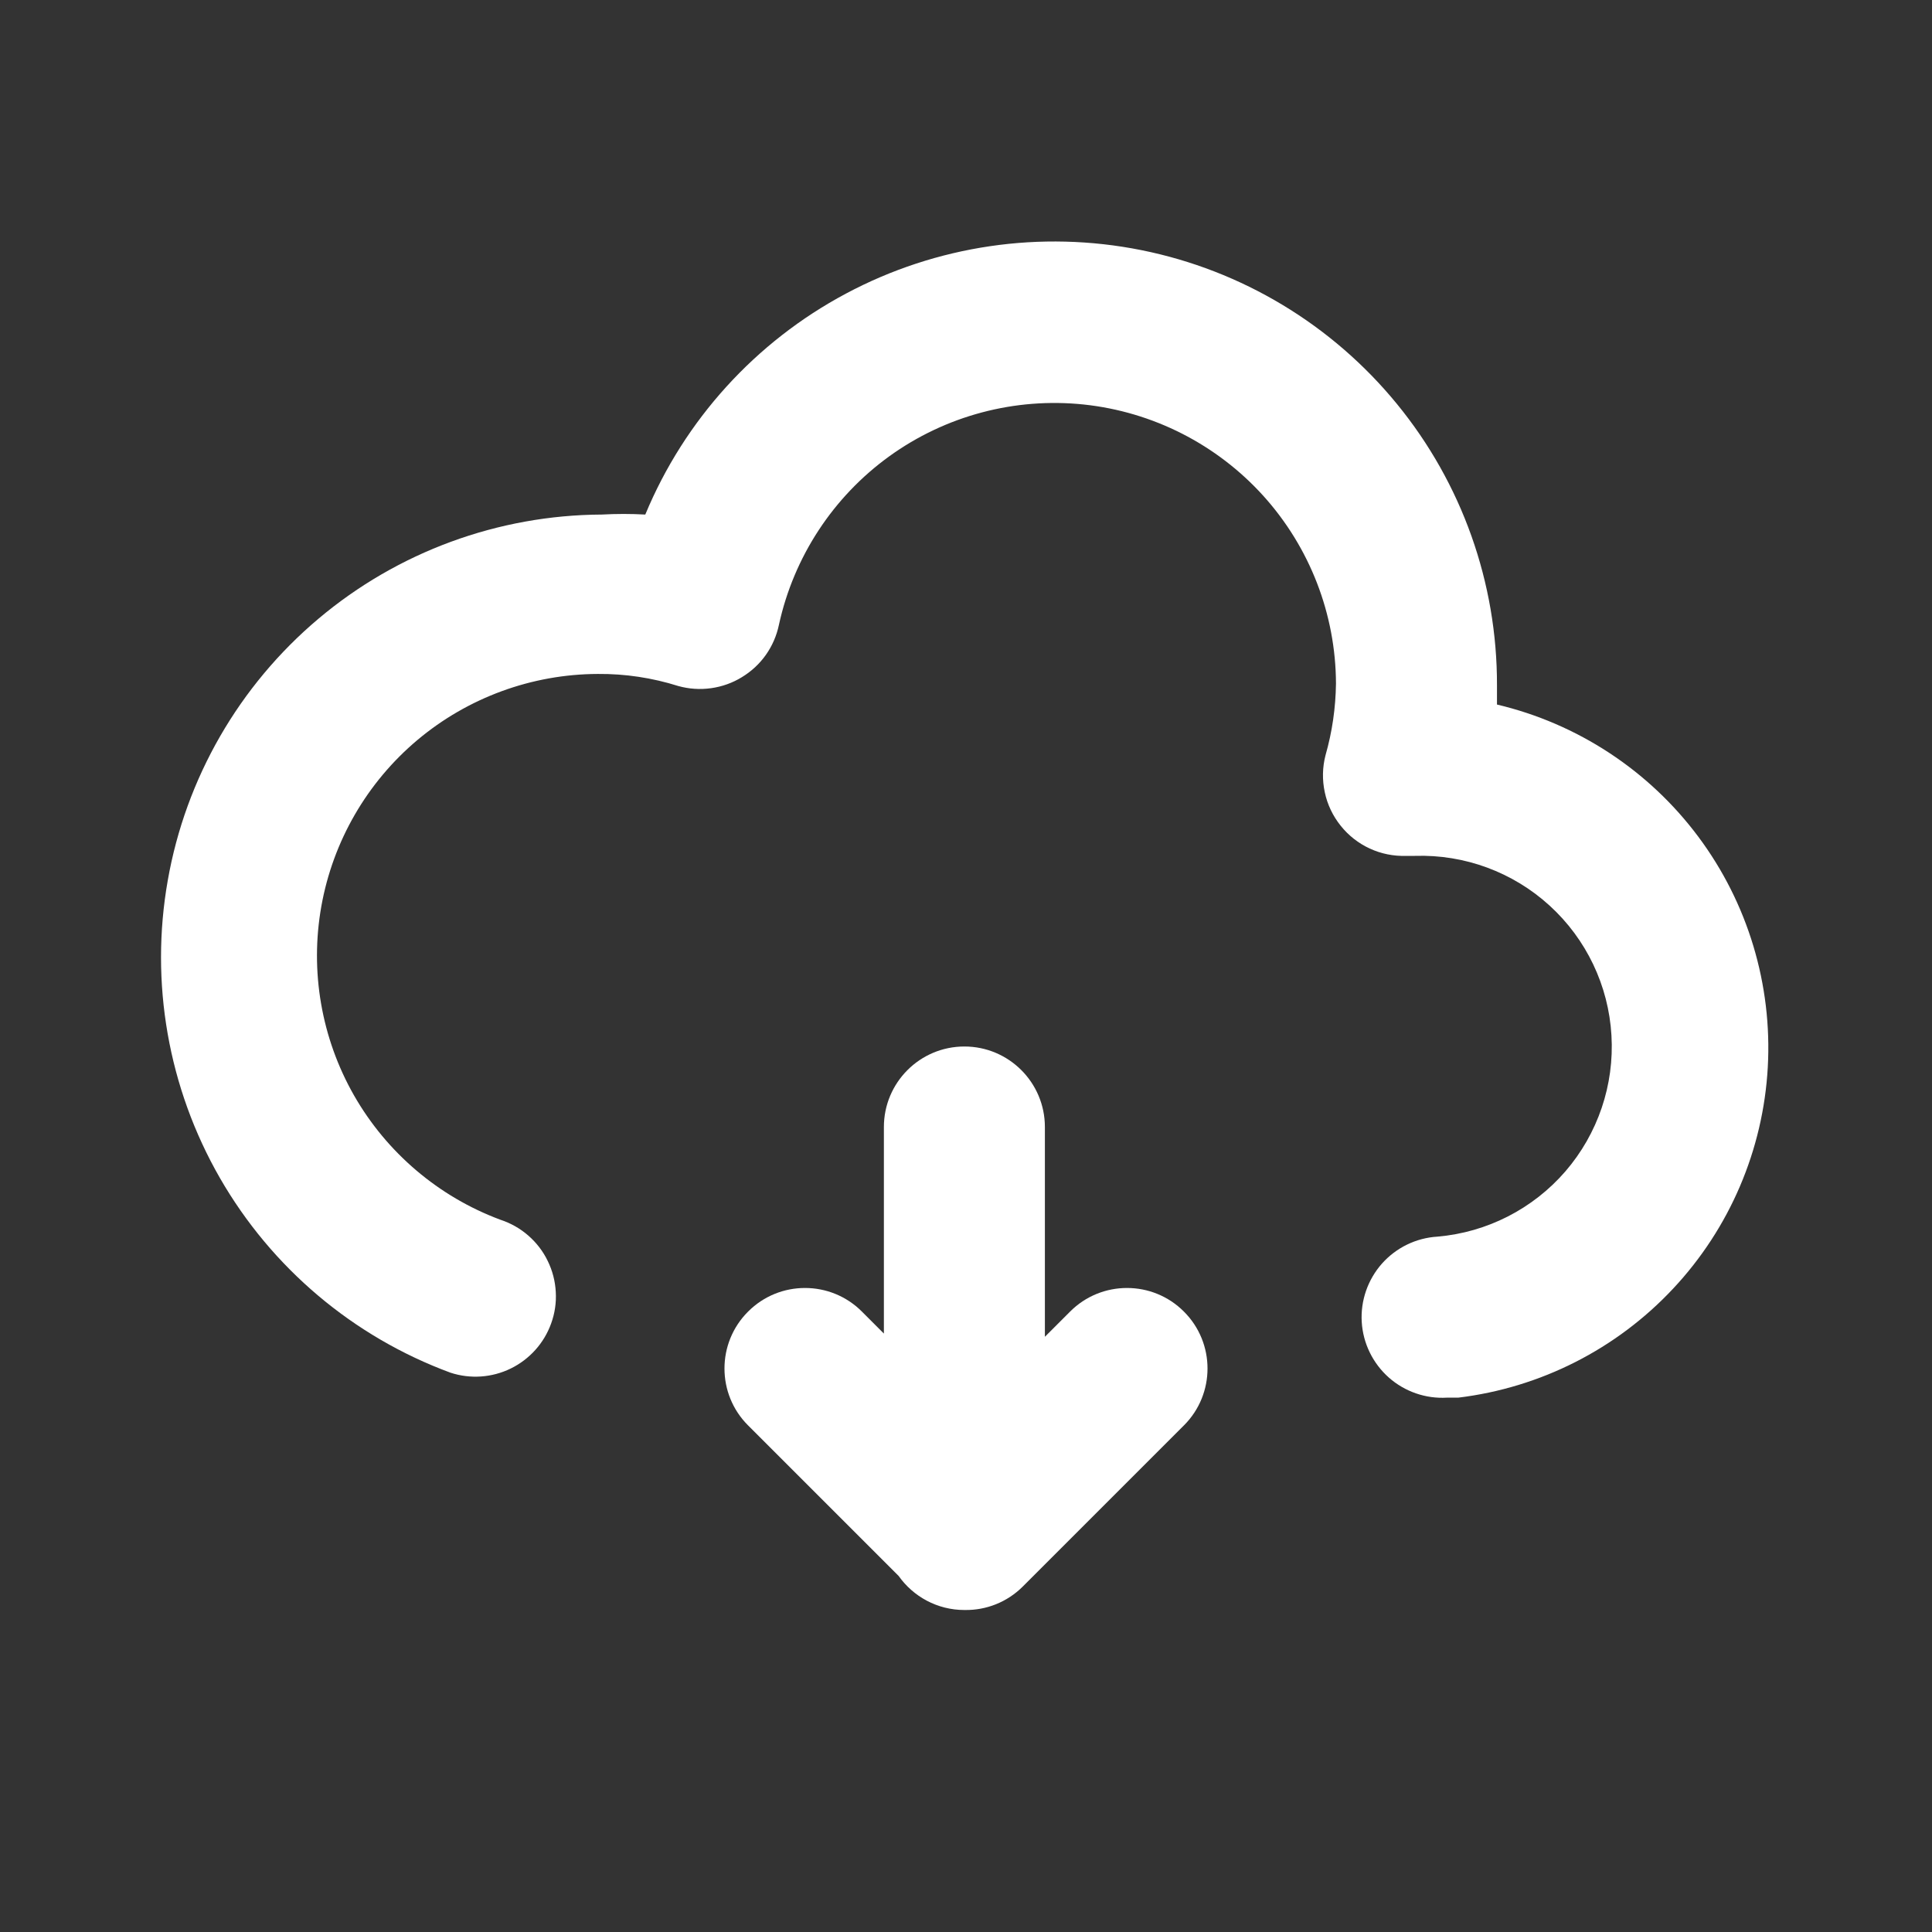 <svg width="40" height="40" viewBox="0 0 24 24" fill="none" xmlns="http://www.w3.org/2000/svg">
<rect x="0" y="0" width="24" height="24" fill="#333333" stroke="none"/>
<g id="Generic / Download">
<g id="Vector">
<path d="M17.252 17.112C17.451 17.288 17.711 17.378 17.976 17.362H18.116C19.137 17.238 20.081 16.759 20.784 16.008C21.487 15.258 21.903 14.284 21.96 13.258C22.017 12.232 21.712 11.218 21.097 10.394C20.482 9.57 19.597 8.989 18.596 8.752V8.512C18.599 7.239 18.16 6.004 17.354 5.019C16.548 4.033 15.425 3.357 14.177 3.107C12.929 2.857 11.632 3.048 10.509 3.647C9.385 4.246 8.504 5.216 8.016 6.392C7.837 6.382 7.656 6.382 7.476 6.392C6.187 6.398 4.941 6.856 3.956 7.686C2.97 8.517 2.307 9.667 2.084 10.937C1.86 12.206 2.089 13.514 2.731 14.632C3.373 15.749 4.387 16.606 5.596 17.052C5.843 17.133 6.112 17.114 6.345 17C6.578 16.886 6.758 16.686 6.846 16.442C6.892 16.316 6.912 16.182 6.904 16.049C6.897 15.915 6.863 15.784 6.804 15.664C6.746 15.543 6.663 15.436 6.562 15.348C6.461 15.26 6.344 15.194 6.216 15.152C5.448 14.866 4.805 14.319 4.398 13.608C3.992 12.896 3.848 12.064 3.992 11.257C4.136 10.45 4.559 9.719 5.186 9.192C5.814 8.665 6.607 8.375 7.426 8.372C7.766 8.369 8.103 8.42 8.426 8.522C8.559 8.559 8.697 8.568 8.833 8.549C8.969 8.53 9.099 8.484 9.216 8.412C9.333 8.341 9.435 8.247 9.514 8.135C9.593 8.023 9.648 7.896 9.676 7.762C9.86 6.919 10.348 6.174 11.046 5.669C11.745 5.164 12.606 4.935 13.464 5.025C14.321 5.116 15.115 5.52 15.693 6.159C16.271 6.799 16.593 7.63 16.596 8.492C16.592 8.793 16.549 9.092 16.466 9.382C16.427 9.532 16.424 9.69 16.457 9.842C16.489 9.994 16.557 10.136 16.654 10.257C16.751 10.379 16.875 10.476 17.016 10.541C17.157 10.606 17.311 10.637 17.466 10.632H17.576C18.194 10.612 18.794 10.834 19.25 11.25C19.706 11.666 19.982 12.244 20.018 12.861C20.055 13.477 19.849 14.084 19.446 14.551C19.042 15.018 18.472 15.309 17.856 15.362C17.591 15.378 17.343 15.499 17.167 15.697C16.991 15.896 16.9 16.157 16.916 16.422C16.932 16.687 17.053 16.935 17.252 17.112Z" fill="#ffffff"/>
<path d="M11.164 19.578C11.345 19.833 11.643 20 11.98 20C11.983 20 11.987 20 11.99 20C12.249 20.003 12.509 19.905 12.707 19.707L14.707 17.707C15.098 17.317 15.098 16.683 14.707 16.293C14.317 15.902 13.683 15.902 13.293 16.293L12.98 16.606V14C12.98 13.448 12.532 13 11.98 13C11.428 13 10.98 13.448 10.98 14V16.566L10.707 16.293C10.317 15.902 9.683 15.902 9.293 16.293C8.902 16.683 8.902 17.317 9.293 17.707L11.164 19.578Z" fill="#ffffff"/>
</g>
</g>
</svg>
